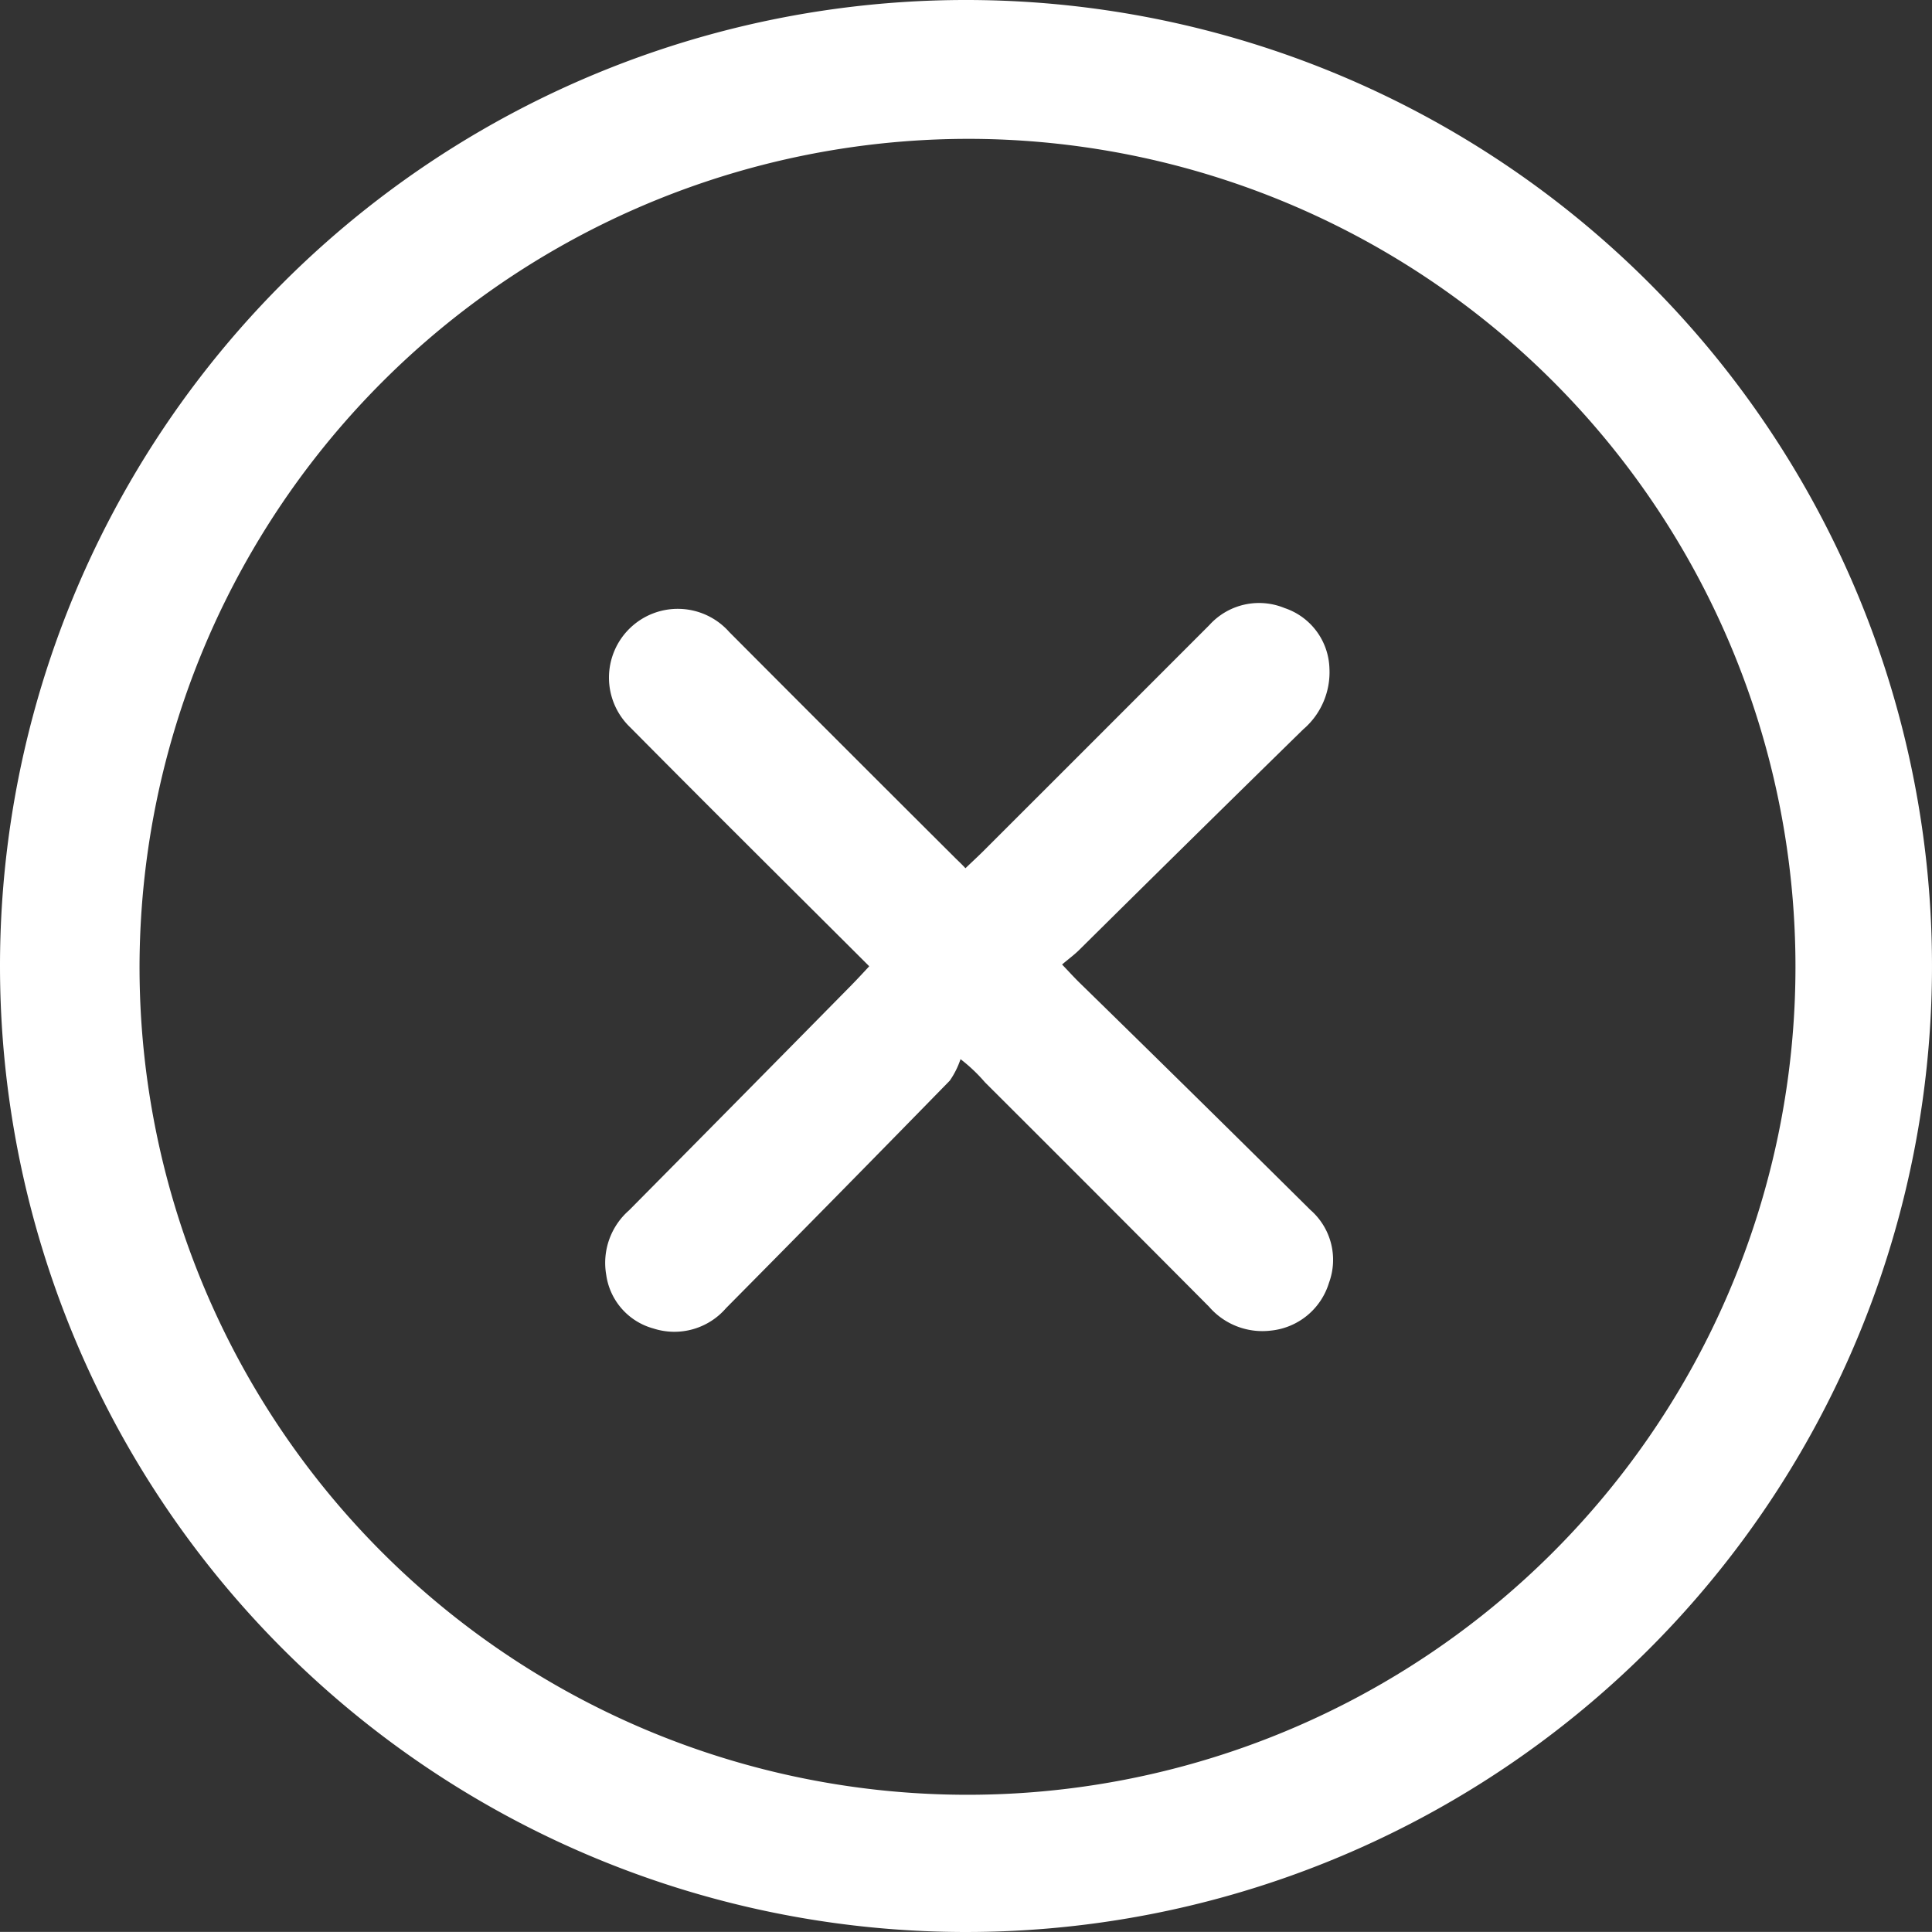 <svg id="Group_2985" data-name="Group 2985" xmlns="http://www.w3.org/2000/svg" xmlns:xlink="http://www.w3.org/1999/xlink" width="18" height="17.999" viewBox="0 0 18 17.999">
  <rect x="0" y="0" width="18" height="17.999" fill="#333333" stroke="none"/>
  <defs>
    <clipPath id="clip-path">
      <rect id="Rectangle_1132" data-name="Rectangle 1132" width="18" height="17.999" fill="#fff"/>
    </clipPath>
  </defs>
  <g id="Group_2983" data-name="Group 2983" clip-path="url(#clip-path)">
    <path id="Path_4237" data-name="Path 4237" d="M8.994,0A9,9,0,1,1,0,9,9,9,0,0,1,8.994,0M1.3,8.994a7.714,7.714,0,1,0,7.8-7.7,7.727,7.727,0,0,0-7.8,7.7" transform="translate(0 0)" fill="#fff"/>
    <path id="Path_4238" data-name="Path 4238" d="M40.255,41.086c-.753-.751-1.49-1.482-2.22-2.219a.641.641,0,1,1,.922-.889q1.049,1.053,2.1,2.1c.028.028.058.055.1.1.053-.051.106-.1.156-.149q1.059-1.058,2.117-2.117a.624.624,0,0,1,.7-.158.612.612,0,0,1,.418.562.7.7,0,0,1-.245.569q-1.048,1.026-2.09,2.058c-.043.042-.092.078-.156.132.064.067.112.12.162.169Q43.3,42.3,44.37,43.361a.617.617,0,0,1,.174.679.632.632,0,0,1-.543.446.657.657,0,0,1-.575-.223q-1.041-1.047-2.087-2.09a1.52,1.52,0,0,0-.228-.216.785.785,0,0,1-.1.2q-1.039,1.064-2.085,2.12a.636.636,0,0,1-.677.189.605.605,0,0,1-.439-.5.65.65,0,0,1,.212-.6q1.039-1.049,2.074-2.1c.051-.052.1-.105.164-.174" transform="translate(-32.162 -32.089)" fill="#fff"/>
  </g>
</svg>
